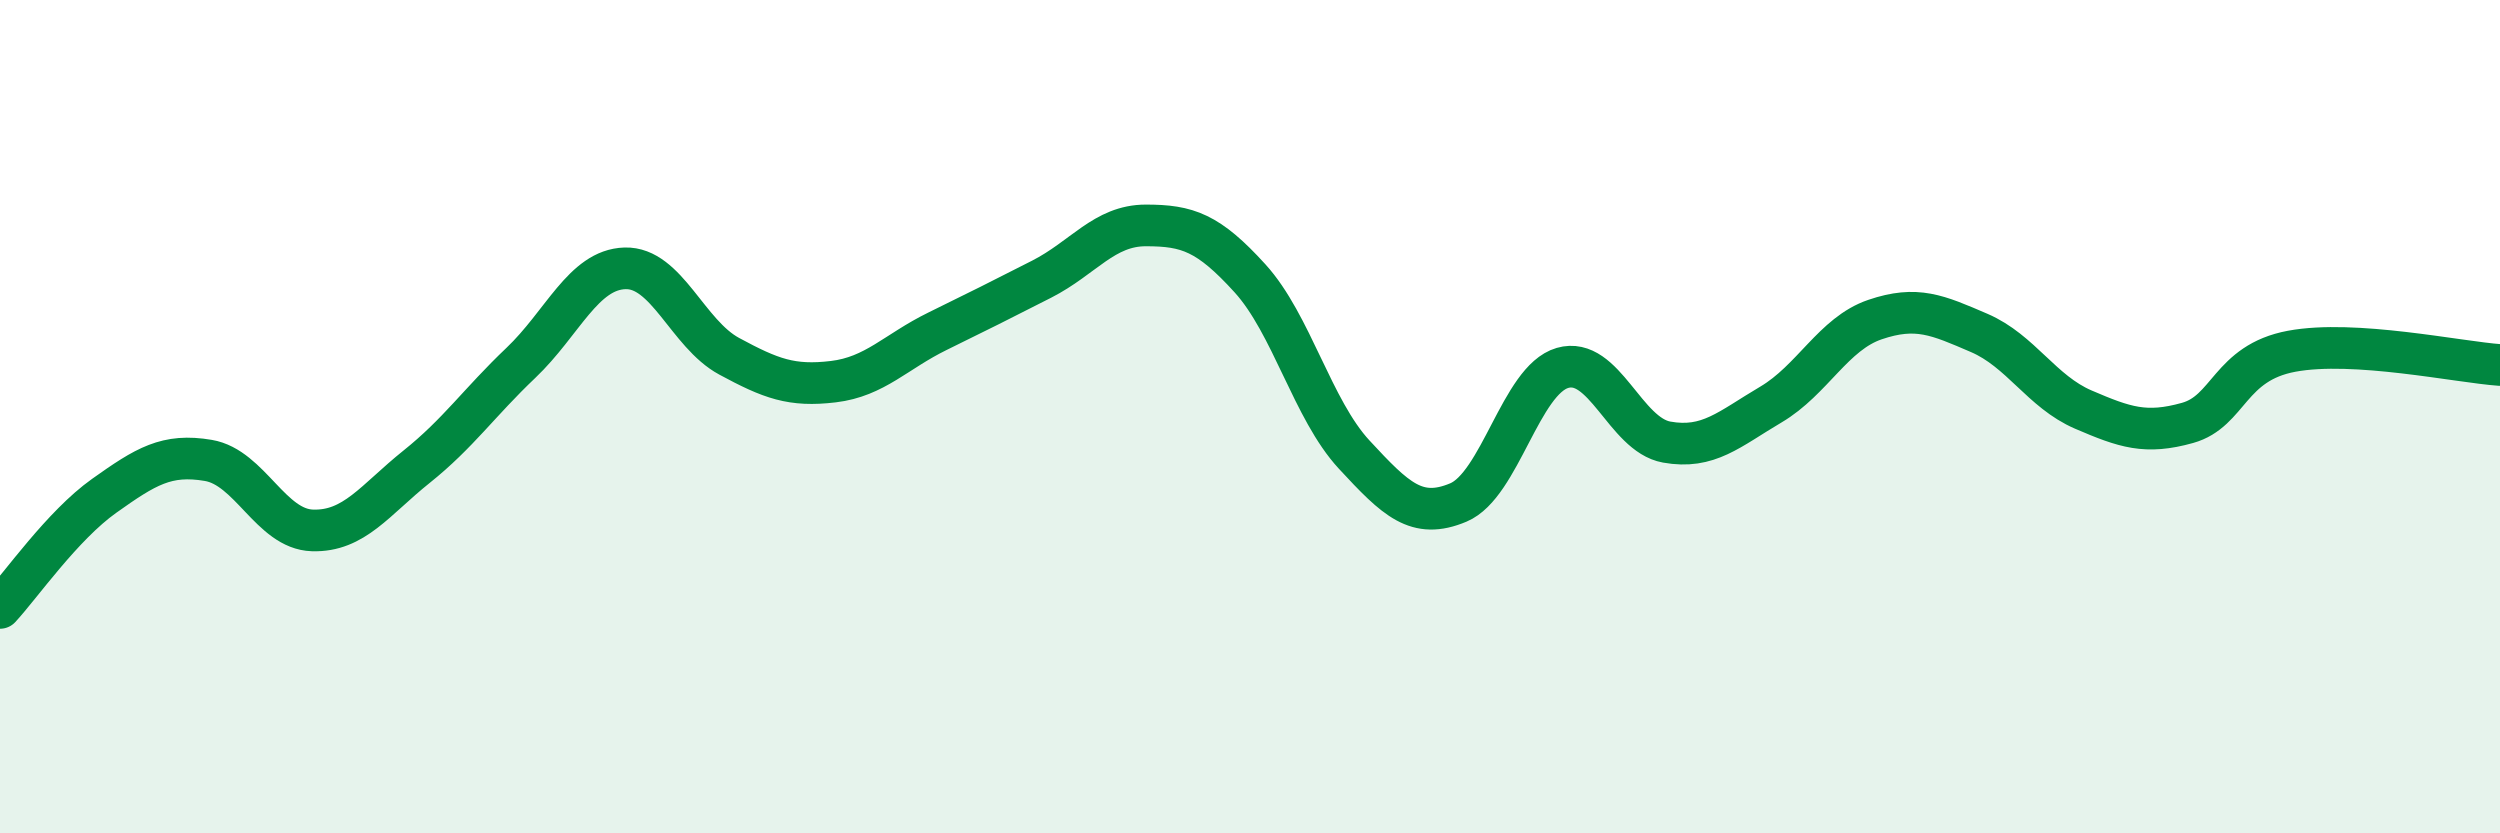 
    <svg width="60" height="20" viewBox="0 0 60 20" xmlns="http://www.w3.org/2000/svg">
      <path
        d="M 0,14.59 C 0.5,14.05 1.5,12.61 2.5,11.9 C 3.5,11.19 4,10.88 5,11.05 C 6,11.22 6.5,12.7 7.5,12.73 C 8.5,12.76 9,12 10,11.2 C 11,10.4 11.5,9.66 12.5,8.71 C 13.5,7.76 14,6.47 15,6.44 C 16,6.41 16.5,8.01 17.5,8.55 C 18.5,9.09 19,9.28 20,9.16 C 21,9.04 21.5,8.44 22.5,7.95 C 23.5,7.46 24,7.21 25,6.7 C 26,6.19 26.5,5.41 27.5,5.41 C 28.5,5.41 29,5.58 30,6.68 C 31,7.78 31.5,9.83 32.5,10.91 C 33.5,11.99 34,12.48 35,12.06 C 36,11.64 36.5,9.12 37.5,8.83 C 38.5,8.54 39,10.43 40,10.61 C 41,10.79 41.5,10.3 42.5,9.71 C 43.5,9.12 44,8.01 45,7.67 C 46,7.33 46.5,7.56 47.5,7.99 C 48.5,8.42 49,9.4 50,9.83 C 51,10.26 51.5,10.43 52.5,10.15 C 53.5,9.87 53.5,8.71 55,8.43 C 56.5,8.15 59,8.69 60,8.76L60 20L0 20Z"
        fill="#008740"
        opacity="0.1"
        stroke-linecap="round"
        stroke-linejoin="round"
      />
      <path
        d="M 0,14.59 C 0.5,14.05 1.5,12.61 2.5,11.9 C 3.5,11.19 4,10.88 5,11.05 C 6,11.22 6.5,12.7 7.5,12.73 C 8.5,12.76 9,12 10,11.2 C 11,10.4 11.5,9.66 12.5,8.71 C 13.5,7.76 14,6.47 15,6.44 C 16,6.41 16.5,8.01 17.5,8.55 C 18.5,9.09 19,9.28 20,9.16 C 21,9.04 21.5,8.44 22.5,7.95 C 23.5,7.46 24,7.21 25,6.7 C 26,6.19 26.5,5.41 27.5,5.41 C 28.5,5.41 29,5.58 30,6.68 C 31,7.78 31.5,9.83 32.5,10.91 C 33.5,11.99 34,12.48 35,12.06 C 36,11.64 36.5,9.12 37.5,8.83 C 38.5,8.54 39,10.43 40,10.61 C 41,10.79 41.5,10.3 42.5,9.71 C 43.5,9.12 44,8.01 45,7.67 C 46,7.33 46.5,7.56 47.5,7.99 C 48.5,8.42 49,9.4 50,9.83 C 51,10.26 51.5,10.43 52.5,10.15 C 53.5,9.87 53.5,8.71 55,8.43 C 56.5,8.15 59,8.69 60,8.76"
        stroke="#008740"
        stroke-width="1"
        fill="none"
        stroke-linecap="round"
        stroke-linejoin="round"
      />
    </svg>
  